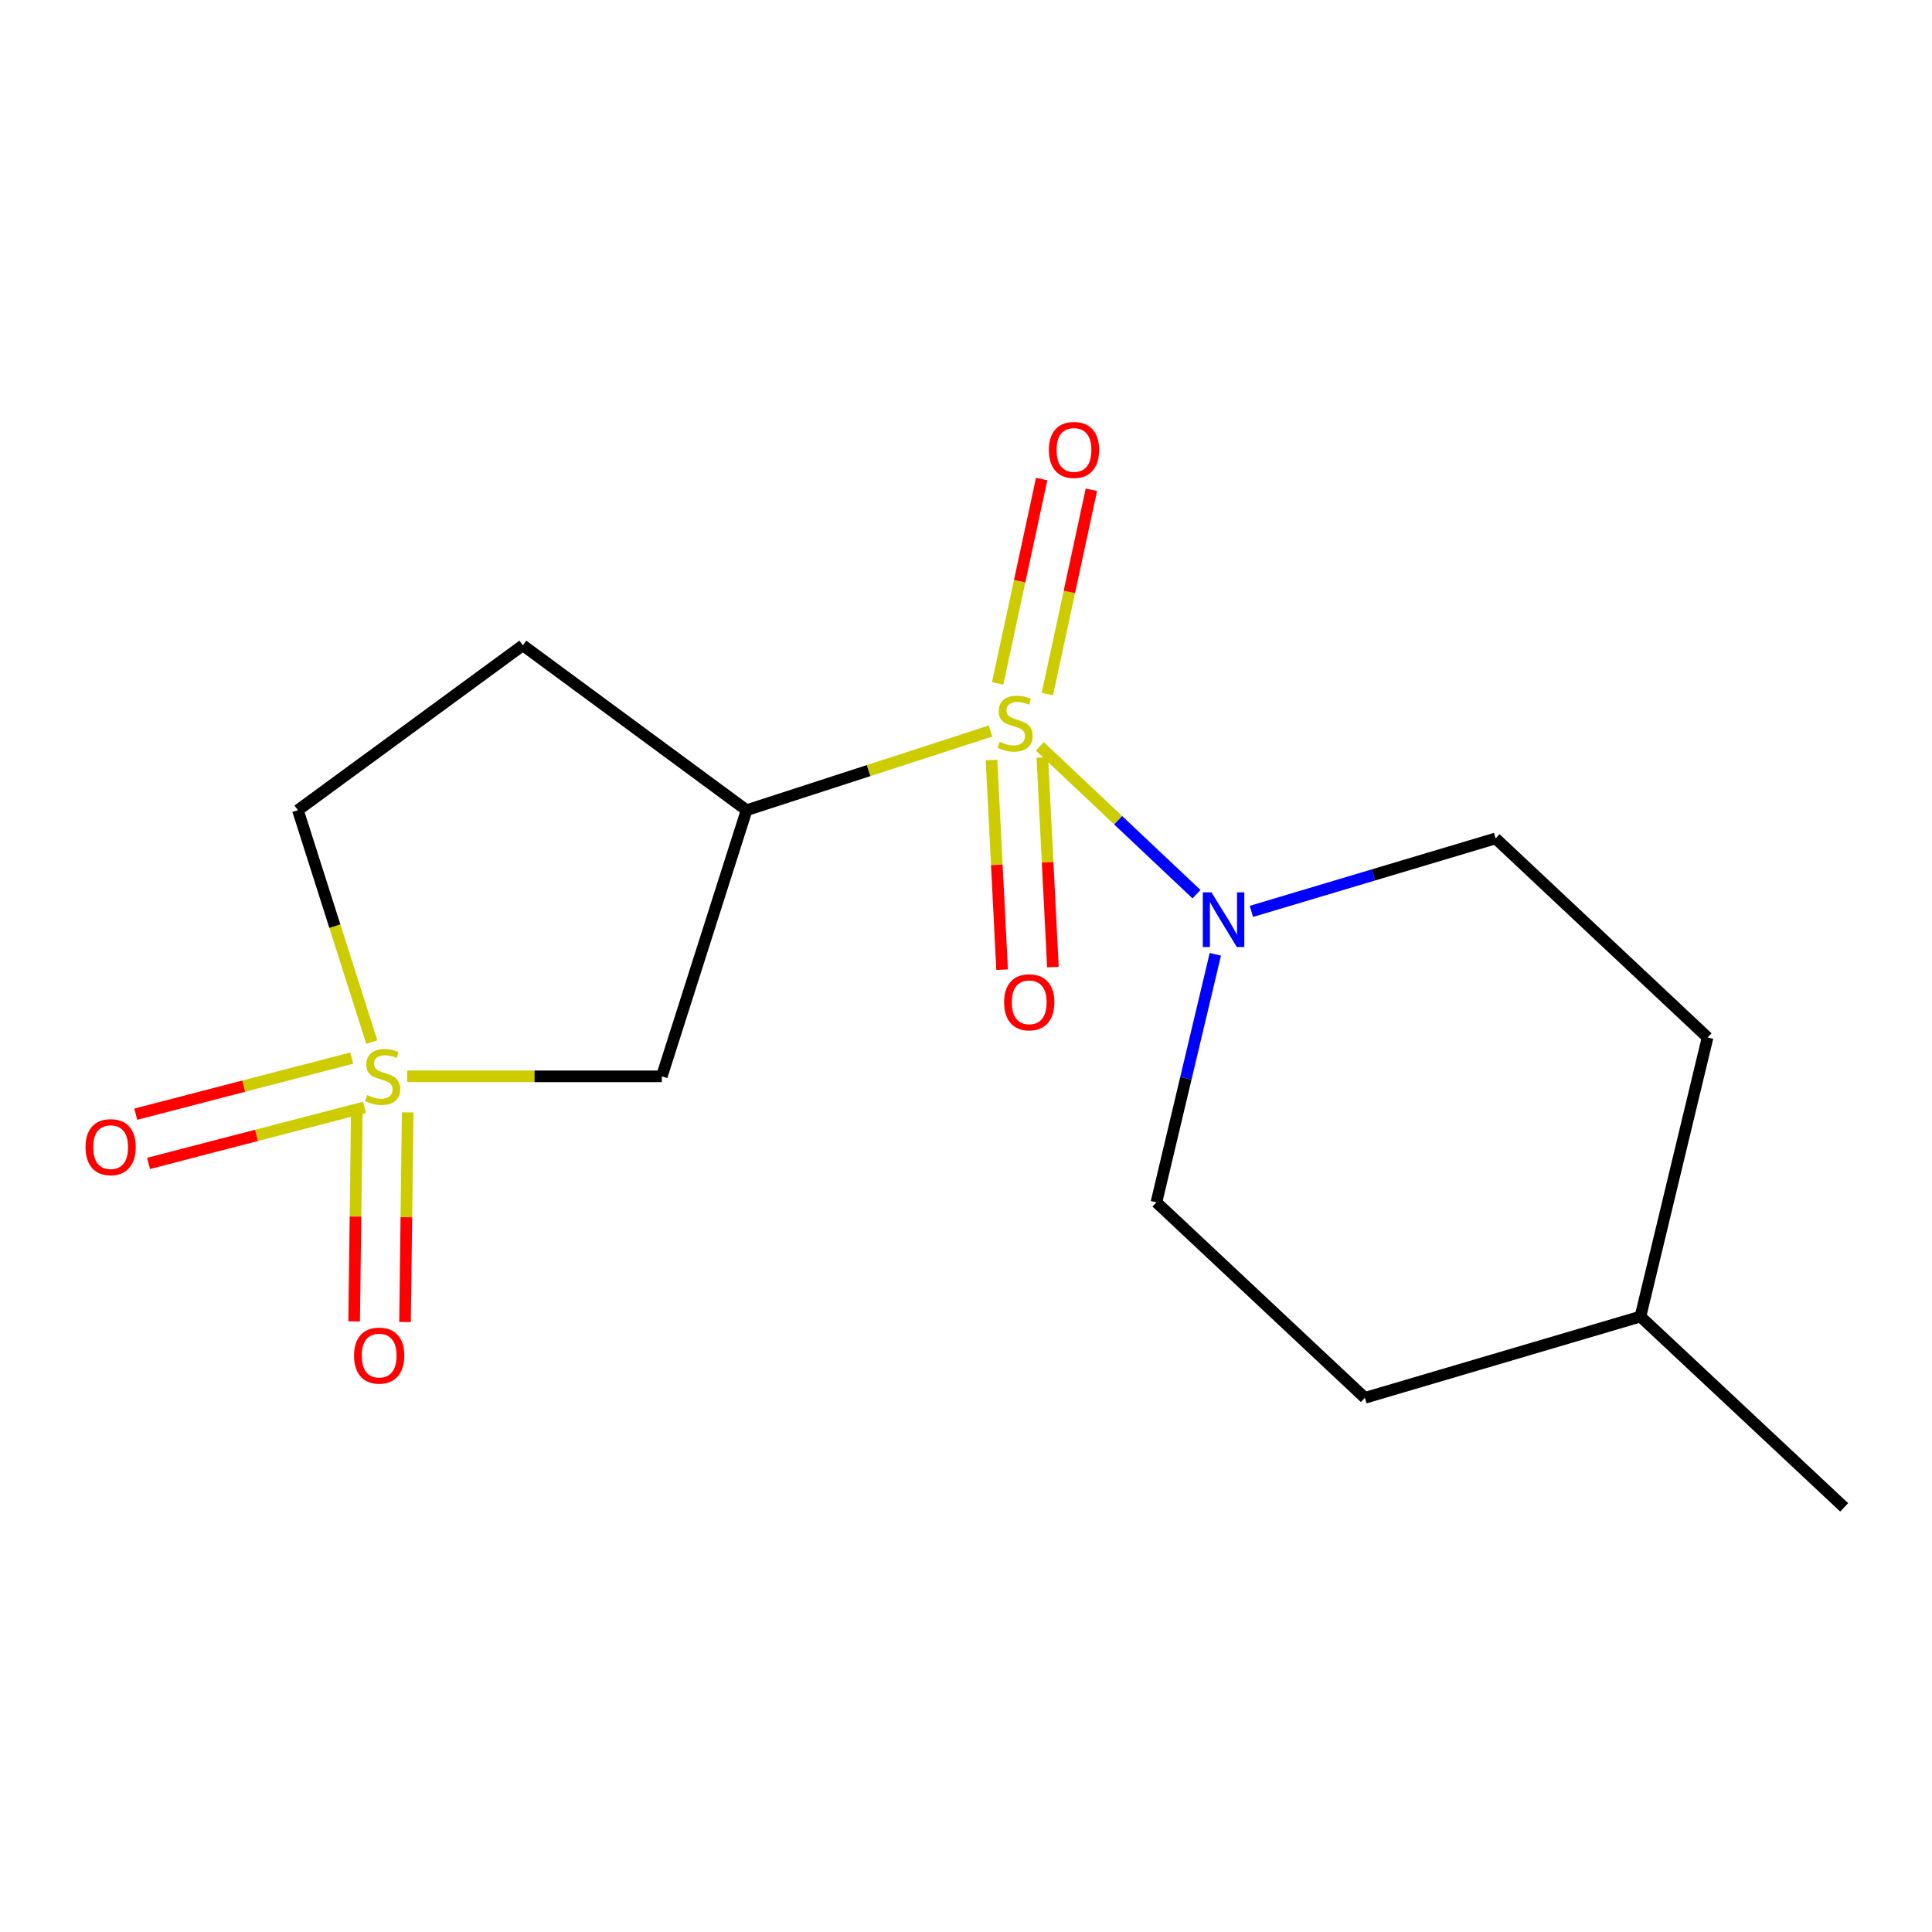 <?xml version='1.0' encoding='iso-8859-1'?>
<svg version='1.1' baseProfile='full'
              xmlns='http://www.w3.org/2000/svg'
                      xmlns:rdkit='http://www.rdkit.org/xml'
                      xmlns:xlink='http://www.w3.org/1999/xlink'
                  xml:space='preserve'
width='1000px' height='1000px' viewBox='0 0 1000 1000'>
<!-- END OF HEADER -->
<rect style='opacity:1.0;fill:#FFFFFF;stroke:none' width='1000' height='1000' x='0' y='0'> </rect>
<path class='bond-1' d='M 512.689,378.371 L 449.564,398.862' style='fill:none;fill-rule:evenodd;stroke:#CCCC00;stroke-width:6px;stroke-linecap:butt;stroke-linejoin:miter;stroke-opacity:1' />
<path class='bond-1' d='M 449.564,398.862 L 386.438,419.352' style='fill:none;fill-rule:evenodd;stroke:#000000;stroke-width:6px;stroke-linecap:butt;stroke-linejoin:miter;stroke-opacity:1' />
<path class='bond-2' d='M 538.211,386.305 L 578.754,424.562' style='fill:none;fill-rule:evenodd;stroke:#CCCC00;stroke-width:6px;stroke-linecap:butt;stroke-linejoin:miter;stroke-opacity:1' />
<path class='bond-2' d='M 578.754,424.562 L 619.298,462.819' style='fill:none;fill-rule:evenodd;stroke:#0000FF;stroke-width:6px;stroke-linecap:butt;stroke-linejoin:miter;stroke-opacity:1' />
<path class='bond-4' d='M 542.114,359.274 L 553.508,306.391' style='fill:none;fill-rule:evenodd;stroke:#CCCC00;stroke-width:6px;stroke-linecap:butt;stroke-linejoin:miter;stroke-opacity:1' />
<path class='bond-4' d='M 553.508,306.391 L 564.902,253.507' style='fill:none;fill-rule:evenodd;stroke:#FF0000;stroke-width:6px;stroke-linecap:butt;stroke-linejoin:miter;stroke-opacity:1' />
<path class='bond-4' d='M 516.374,353.729 L 527.768,300.845' style='fill:none;fill-rule:evenodd;stroke:#CCCC00;stroke-width:6px;stroke-linecap:butt;stroke-linejoin:miter;stroke-opacity:1' />
<path class='bond-4' d='M 527.768,300.845 L 539.161,247.962' style='fill:none;fill-rule:evenodd;stroke:#FF0000;stroke-width:6px;stroke-linecap:butt;stroke-linejoin:miter;stroke-opacity:1' />
<path class='bond-5' d='M 513.208,393.399 L 515.949,447.649' style='fill:none;fill-rule:evenodd;stroke:#CCCC00;stroke-width:6px;stroke-linecap:butt;stroke-linejoin:miter;stroke-opacity:1' />
<path class='bond-5' d='M 515.949,447.649 L 518.69,501.899' style='fill:none;fill-rule:evenodd;stroke:#FF0000;stroke-width:6px;stroke-linecap:butt;stroke-linejoin:miter;stroke-opacity:1' />
<path class='bond-5' d='M 539.506,392.07 L 542.247,446.32' style='fill:none;fill-rule:evenodd;stroke:#CCCC00;stroke-width:6px;stroke-linecap:butt;stroke-linejoin:miter;stroke-opacity:1' />
<path class='bond-5' d='M 542.247,446.32 L 544.988,500.57' style='fill:none;fill-rule:evenodd;stroke:#FF0000;stroke-width:6px;stroke-linecap:butt;stroke-linejoin:miter;stroke-opacity:1' />
<path class='bond-0' d='M 210.775,557.108 L 276.664,557.108' style='fill:none;fill-rule:evenodd;stroke:#CCCC00;stroke-width:6px;stroke-linecap:butt;stroke-linejoin:miter;stroke-opacity:1' />
<path class='bond-0' d='M 276.664,557.108 L 342.553,557.108' style='fill:none;fill-rule:evenodd;stroke:#000000;stroke-width:6px;stroke-linecap:butt;stroke-linejoin:miter;stroke-opacity:1' />
<path class='bond-7' d='M 184.685,575.433 L 183.998,629.687' style='fill:none;fill-rule:evenodd;stroke:#CCCC00;stroke-width:6px;stroke-linecap:butt;stroke-linejoin:miter;stroke-opacity:1' />
<path class='bond-7' d='M 183.998,629.687 L 183.311,683.941' style='fill:none;fill-rule:evenodd;stroke:#FF0000;stroke-width:6px;stroke-linecap:butt;stroke-linejoin:miter;stroke-opacity:1' />
<path class='bond-7' d='M 211.014,575.766 L 210.327,630.02' style='fill:none;fill-rule:evenodd;stroke:#CCCC00;stroke-width:6px;stroke-linecap:butt;stroke-linejoin:miter;stroke-opacity:1' />
<path class='bond-7' d='M 210.327,630.02 L 209.64,684.274' style='fill:none;fill-rule:evenodd;stroke:#FF0000;stroke-width:6px;stroke-linecap:butt;stroke-linejoin:miter;stroke-opacity:1' />
<path class='bond-8' d='M 182.057,547.668 L 126.163,562.184' style='fill:none;fill-rule:evenodd;stroke:#CCCC00;stroke-width:6px;stroke-linecap:butt;stroke-linejoin:miter;stroke-opacity:1' />
<path class='bond-8' d='M 126.163,562.184 L 70.27,576.7' style='fill:none;fill-rule:evenodd;stroke:#FF0000;stroke-width:6px;stroke-linecap:butt;stroke-linejoin:miter;stroke-opacity:1' />
<path class='bond-8' d='M 188.676,573.153 L 132.782,587.669' style='fill:none;fill-rule:evenodd;stroke:#CCCC00;stroke-width:6px;stroke-linecap:butt;stroke-linejoin:miter;stroke-opacity:1' />
<path class='bond-8' d='M 132.782,587.669 L 76.889,602.186' style='fill:none;fill-rule:evenodd;stroke:#FF0000;stroke-width:6px;stroke-linecap:butt;stroke-linejoin:miter;stroke-opacity:1' />
<path class='bond-16' d='M 192.434,539.373 L 173.316,479.363' style='fill:none;fill-rule:evenodd;stroke:#CCCC00;stroke-width:6px;stroke-linecap:butt;stroke-linejoin:miter;stroke-opacity:1' />
<path class='bond-16' d='M 173.316,479.363 L 154.198,419.352' style='fill:none;fill-rule:evenodd;stroke:#000000;stroke-width:6px;stroke-linecap:butt;stroke-linejoin:miter;stroke-opacity:1' />
<path class='bond-3' d='M 386.438,419.352 L 342.553,557.108' style='fill:none;fill-rule:evenodd;stroke:#000000;stroke-width:6px;stroke-linecap:butt;stroke-linejoin:miter;stroke-opacity:1' />
<path class='bond-6' d='M 386.438,419.352 L 270.625,334.01' style='fill:none;fill-rule:evenodd;stroke:#000000;stroke-width:6px;stroke-linecap:butt;stroke-linejoin:miter;stroke-opacity:1' />
<path class='bond-10' d='M 629.051,493.956 L 613.807,558.138' style='fill:none;fill-rule:evenodd;stroke:#0000FF;stroke-width:6px;stroke-linecap:butt;stroke-linejoin:miter;stroke-opacity:1' />
<path class='bond-10' d='M 613.807,558.138 L 598.564,622.321' style='fill:none;fill-rule:evenodd;stroke:#000000;stroke-width:6px;stroke-linecap:butt;stroke-linejoin:miter;stroke-opacity:1' />
<path class='bond-11' d='M 647.721,471.731 L 710.92,452.848' style='fill:none;fill-rule:evenodd;stroke:#0000FF;stroke-width:6px;stroke-linecap:butt;stroke-linejoin:miter;stroke-opacity:1' />
<path class='bond-11' d='M 710.92,452.848 L 774.119,433.966' style='fill:none;fill-rule:evenodd;stroke:#000000;stroke-width:6px;stroke-linecap:butt;stroke-linejoin:miter;stroke-opacity:1' />
<path class='bond-9' d='M 270.625,334.01 L 154.198,419.352' style='fill:none;fill-rule:evenodd;stroke:#000000;stroke-width:6px;stroke-linecap:butt;stroke-linejoin:miter;stroke-opacity:1' />
<path class='bond-13' d='M 598.564,622.321 L 706.463,723.52' style='fill:none;fill-rule:evenodd;stroke:#000000;stroke-width:6px;stroke-linecap:butt;stroke-linejoin:miter;stroke-opacity:1' />
<path class='bond-12' d='M 774.119,433.966 L 883.847,536.994' style='fill:none;fill-rule:evenodd;stroke:#000000;stroke-width:6px;stroke-linecap:butt;stroke-linejoin:miter;stroke-opacity:1' />
<path class='bond-14' d='M 883.847,536.994 L 849.09,681.449' style='fill:none;fill-rule:evenodd;stroke:#000000;stroke-width:6px;stroke-linecap:butt;stroke-linejoin:miter;stroke-opacity:1' />
<path class='bond-17' d='M 706.463,723.52 L 849.09,681.449' style='fill:none;fill-rule:evenodd;stroke:#000000;stroke-width:6px;stroke-linecap:butt;stroke-linejoin:miter;stroke-opacity:1' />
<path class='bond-15' d='M 849.09,681.449 L 954.545,780.205' style='fill:none;fill-rule:evenodd;stroke:#000000;stroke-width:6px;stroke-linecap:butt;stroke-linejoin:miter;stroke-opacity:1' />
<path  class='atom-0' d='M 517.422 383.958
Q 517.742 384.078, 519.062 384.638
Q 520.382 385.198, 521.822 385.558
Q 523.302 385.878, 524.742 385.878
Q 527.422 385.878, 528.982 384.598
Q 530.542 383.278, 530.542 380.998
Q 530.542 379.438, 529.742 378.478
Q 528.982 377.518, 527.782 376.998
Q 526.582 376.478, 524.582 375.878
Q 522.062 375.118, 520.542 374.398
Q 519.062 373.678, 517.982 372.158
Q 516.942 370.638, 516.942 368.078
Q 516.942 364.518, 519.342 362.318
Q 521.782 360.118, 526.582 360.118
Q 529.862 360.118, 533.582 361.678
L 532.662 364.758
Q 529.262 363.358, 526.702 363.358
Q 523.942 363.358, 522.422 364.518
Q 520.902 365.638, 520.942 367.598
Q 520.942 369.118, 521.702 370.038
Q 522.502 370.958, 523.622 371.478
Q 524.782 371.998, 526.702 372.598
Q 529.262 373.398, 530.782 374.198
Q 532.302 374.998, 533.382 376.638
Q 534.502 378.238, 534.502 380.998
Q 534.502 384.918, 531.862 387.038
Q 529.262 389.118, 524.902 389.118
Q 522.382 389.118, 520.462 388.558
Q 518.582 388.038, 516.342 387.118
L 517.422 383.958
' fill='#CCCC00'/>
<path  class='atom-1' d='M 190.083 566.828
Q 190.403 566.948, 191.723 567.508
Q 193.043 568.068, 194.483 568.428
Q 195.963 568.748, 197.403 568.748
Q 200.083 568.748, 201.643 567.468
Q 203.203 566.148, 203.203 563.868
Q 203.203 562.308, 202.403 561.348
Q 201.643 560.388, 200.443 559.868
Q 199.243 559.348, 197.243 558.748
Q 194.723 557.988, 193.203 557.268
Q 191.723 556.548, 190.643 555.028
Q 189.603 553.508, 189.603 550.948
Q 189.603 547.388, 192.003 545.188
Q 194.443 542.988, 199.243 542.988
Q 202.523 542.988, 206.243 544.548
L 205.323 547.628
Q 201.923 546.228, 199.363 546.228
Q 196.603 546.228, 195.083 547.388
Q 193.563 548.508, 193.603 550.468
Q 193.603 551.988, 194.363 552.908
Q 195.163 553.828, 196.283 554.348
Q 197.443 554.868, 199.363 555.468
Q 201.923 556.268, 203.443 557.068
Q 204.963 557.868, 206.043 559.508
Q 207.163 561.108, 207.163 563.868
Q 207.163 567.788, 204.523 569.908
Q 201.923 571.988, 197.563 571.988
Q 195.043 571.988, 193.123 571.428
Q 191.243 570.908, 189.003 569.988
L 190.083 566.828
' fill='#CCCC00'/>
<path  class='atom-3' d='M 627.047 461.877
L 636.327 476.877
Q 637.247 478.357, 638.727 481.037
Q 640.207 483.717, 640.287 483.877
L 640.287 461.877
L 644.047 461.877
L 644.047 490.197
L 640.167 490.197
L 630.207 473.797
Q 629.047 471.877, 627.807 469.677
Q 626.607 467.477, 626.247 466.797
L 626.247 490.197
L 622.567 490.197
L 622.567 461.877
L 627.047 461.877
' fill='#0000FF'/>
<path  class='atom-5' d='M 542.893 232.891
Q 542.893 226.091, 546.253 222.291
Q 549.613 218.491, 555.893 218.491
Q 562.173 218.491, 565.533 222.291
Q 568.893 226.091, 568.893 232.891
Q 568.893 239.771, 565.493 243.691
Q 562.093 247.571, 555.893 247.571
Q 549.653 247.571, 546.253 243.691
Q 542.893 239.811, 542.893 232.891
M 555.893 244.371
Q 560.213 244.371, 562.533 241.491
Q 564.893 238.571, 564.893 232.891
Q 564.893 227.331, 562.533 224.531
Q 560.213 221.691, 555.893 221.691
Q 551.573 221.691, 549.213 224.491
Q 546.893 227.291, 546.893 232.891
Q 546.893 238.611, 549.213 241.491
Q 551.573 244.371, 555.893 244.371
' fill='#FF0000'/>
<path  class='atom-6' d='M 519.722 518.788
Q 519.722 511.988, 523.082 508.188
Q 526.442 504.388, 532.722 504.388
Q 539.002 504.388, 542.362 508.188
Q 545.722 511.988, 545.722 518.788
Q 545.722 525.668, 542.322 529.588
Q 538.922 533.468, 532.722 533.468
Q 526.482 533.468, 523.082 529.588
Q 519.722 525.708, 519.722 518.788
M 532.722 530.268
Q 537.042 530.268, 539.362 527.388
Q 541.722 524.468, 541.722 518.788
Q 541.722 513.228, 539.362 510.428
Q 537.042 507.588, 532.722 507.588
Q 528.402 507.588, 526.042 510.388
Q 523.722 513.188, 523.722 518.788
Q 523.722 524.508, 526.042 527.388
Q 528.402 530.268, 532.722 530.268
' fill='#FF0000'/>
<path  class='atom-8' d='M 183.255 701.657
Q 183.255 694.857, 186.615 691.057
Q 189.975 687.257, 196.255 687.257
Q 202.535 687.257, 205.895 691.057
Q 209.255 694.857, 209.255 701.657
Q 209.255 708.537, 205.855 712.457
Q 202.455 716.337, 196.255 716.337
Q 190.015 716.337, 186.615 712.457
Q 183.255 708.577, 183.255 701.657
M 196.255 713.137
Q 200.575 713.137, 202.895 710.257
Q 205.255 707.337, 205.255 701.657
Q 205.255 696.097, 202.895 693.297
Q 200.575 690.457, 196.255 690.457
Q 191.935 690.457, 189.575 693.257
Q 187.255 696.057, 187.255 701.657
Q 187.255 707.377, 189.575 710.257
Q 191.935 713.137, 196.255 713.137
' fill='#FF0000'/>
<path  class='atom-9' d='M 44.271 593.758
Q 44.271 586.958, 47.631 583.158
Q 50.991 579.358, 57.271 579.358
Q 63.551 579.358, 66.911 583.158
Q 70.271 586.958, 70.271 593.758
Q 70.271 600.638, 66.871 604.558
Q 63.471 608.438, 57.271 608.438
Q 51.031 608.438, 47.631 604.558
Q 44.271 600.678, 44.271 593.758
M 57.271 605.238
Q 61.591 605.238, 63.911 602.358
Q 66.271 599.438, 66.271 593.758
Q 66.271 588.198, 63.911 585.398
Q 61.591 582.558, 57.271 582.558
Q 52.951 582.558, 50.591 585.358
Q 48.271 588.158, 48.271 593.758
Q 48.271 599.478, 50.591 602.358
Q 52.951 605.238, 57.271 605.238
' fill='#FF0000'/>
</svg>

